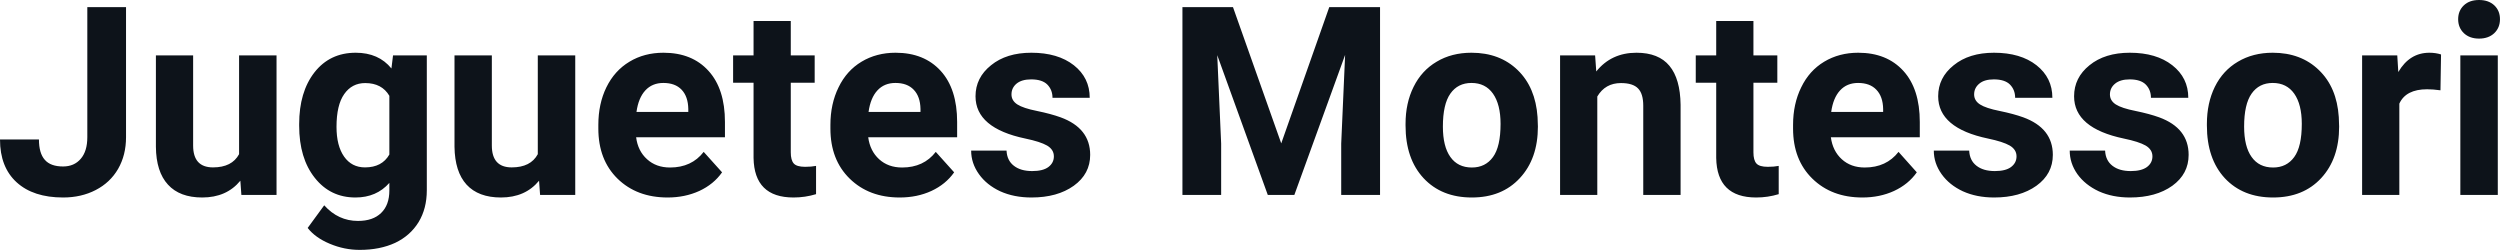 <?xml version="1.0" encoding="UTF-8" standalone="yes"?>
<svg xmlns="http://www.w3.org/2000/svg" width="100%" height="100%" viewBox="0 0 217.602 21.753" fill="#0D131A">
  <path d="M7.60 11.94L7.60 0.62L10.97 0.62L10.97 11.94Q10.97 13.50 10.28 14.70Q9.59 15.89 8.33 16.54Q7.08 17.19 5.49 17.19L5.49 17.19Q2.90 17.19 1.45 15.87Q0 14.55 0 12.14L0 12.14L3.39 12.14Q3.39 13.34 3.90 13.91Q4.40 14.49 5.49 14.49L5.49 14.49Q6.46 14.49 7.03 13.82Q7.60 13.16 7.60 11.94L7.60 11.94ZM21.01 16.97L20.92 15.73Q19.72 17.19 17.60 17.19L17.60 17.19Q15.64 17.19 14.62 16.07Q13.59 14.95 13.57 12.78L13.57 12.78L13.57 4.82L16.81 4.82L16.81 12.67Q16.81 14.57 18.54 14.57L18.54 14.57Q20.19 14.57 20.81 13.42L20.81 13.42L20.81 4.82L24.07 4.82L24.07 16.97L21.01 16.97ZM26.04 10.94L26.04 10.80Q26.04 8.01 27.37 6.30Q28.71 4.59 30.96 4.59L30.96 4.59Q32.96 4.59 34.07 5.96L34.07 5.96L34.21 4.82L37.15 4.82L37.15 16.56Q37.15 18.16 36.43 19.34Q35.70 20.52 34.39 21.14Q33.07 21.75 31.31 21.75L31.31 21.75Q29.97 21.75 28.71 21.22Q27.44 20.69 26.78 19.84L26.78 19.84L28.22 17.87Q29.44 19.23 31.16 19.23L31.16 19.23Q32.46 19.23 33.17 18.54Q33.89 17.85 33.89 16.58L33.89 16.58L33.89 15.92Q32.77 17.19 30.94 17.19L30.94 17.19Q28.75 17.19 27.40 15.48Q26.04 13.77 26.04 10.94L26.04 10.94ZM29.29 11.04L29.29 11.04Q29.29 12.69 29.95 13.63Q30.61 14.57 31.77 14.57L31.77 14.57Q33.25 14.57 33.89 13.45L33.89 13.45L33.89 8.34Q33.24 7.23 31.79 7.23L31.79 7.23Q30.63 7.23 29.96 8.19Q29.29 9.14 29.29 11.04ZM47.01 16.97L46.92 15.73Q45.72 17.19 43.60 17.19L43.60 17.19Q41.64 17.19 40.61 16.07Q39.59 14.95 39.56 12.78L39.56 12.78L39.56 4.82L42.81 4.82L42.81 12.67Q42.81 14.57 44.54 14.57L44.54 14.57Q46.19 14.57 46.81 13.42L46.81 13.42L46.81 4.82L50.07 4.82L50.07 16.97L47.01 16.97ZM58.11 17.19L58.11 17.19Q55.43 17.19 53.75 15.55Q52.08 13.91 52.08 11.19L52.08 11.19L52.08 10.87Q52.08 9.04 52.78 7.60Q53.49 6.15 54.79 5.37Q56.08 4.59 57.75 4.59L57.75 4.59Q60.24 4.59 61.67 6.17Q63.10 7.74 63.10 10.62L63.10 10.62L63.10 11.95L55.37 11.95Q55.52 13.14 56.32 13.86Q57.11 14.58 58.32 14.58L58.32 14.58Q60.20 14.58 61.25 13.22L61.25 13.22L62.85 15.00Q62.12 16.04 60.87 16.62Q59.62 17.19 58.11 17.19ZM57.74 7.22L57.74 7.22Q56.77 7.22 56.17 7.87Q55.57 8.52 55.40 9.74L55.40 9.74L59.91 9.74L59.91 9.48Q59.89 8.40 59.33 7.81Q58.77 7.22 57.74 7.22ZM65.59 1.83L68.83 1.83L68.83 4.82L70.91 4.82L70.91 7.20L68.83 7.20L68.83 13.26Q68.83 13.94 69.09 14.23Q69.35 14.52 70.08 14.52L70.08 14.52Q70.62 14.52 71.03 14.44L71.03 14.44L71.03 16.90Q70.08 17.19 69.07 17.19L69.07 17.19Q65.65 17.19 65.59 13.75L65.59 13.75L65.59 7.20L63.81 7.20L63.81 4.82L65.59 4.82L65.59 1.83ZM78.31 17.19L78.31 17.19Q75.64 17.19 73.96 15.55Q72.28 13.91 72.28 11.19L72.28 11.19L72.28 10.87Q72.28 9.04 72.99 7.60Q73.69 6.15 74.99 5.37Q76.29 4.59 77.95 4.59L77.95 4.59Q80.44 4.59 81.88 6.17Q83.31 7.74 83.31 10.62L83.31 10.62L83.31 11.95L75.57 11.95Q75.73 13.14 76.52 13.86Q77.31 14.58 78.52 14.58L78.52 14.58Q80.40 14.58 81.45 13.22L81.45 13.22L83.05 15.00Q82.32 16.04 81.07 16.62Q79.83 17.19 78.31 17.19ZM77.94 7.22L77.94 7.22Q76.97 7.22 76.37 7.87Q75.77 8.52 75.60 9.74L75.60 9.74L80.12 9.74L80.12 9.48Q80.10 8.40 79.53 7.81Q78.97 7.22 77.94 7.22ZM91.73 13.61L91.73 13.61Q91.73 13.02 91.14 12.67Q90.55 12.33 89.25 12.06L89.25 12.06Q84.91 11.15 84.91 8.38L84.91 8.38Q84.91 6.76 86.26 5.68Q87.60 4.59 89.77 4.59L89.77 4.59Q92.08 4.59 93.47 5.68Q94.85 6.77 94.85 8.51L94.85 8.51L91.61 8.51Q91.61 7.82 91.16 7.36Q90.71 6.91 89.75 6.91L89.75 6.91Q88.93 6.91 88.48 7.28Q88.04 7.65 88.04 8.22L88.04 8.22Q88.04 8.76 88.55 9.09Q89.06 9.42 90.27 9.66Q91.48 9.91 92.31 10.21L92.31 10.21Q94.89 11.15 94.89 13.48L94.89 13.48Q94.89 15.14 93.46 16.17Q92.03 17.19 89.78 17.19L89.78 17.19Q88.25 17.19 87.06 16.65Q85.88 16.10 85.21 15.16Q84.53 14.21 84.53 13.11L84.53 13.11L87.61 13.11Q87.65 13.97 88.25 14.43Q88.84 14.89 89.84 14.89L89.84 14.89Q90.78 14.89 91.25 14.54Q91.73 14.18 91.73 13.61ZM102.92 0.62L107.32 0.62L111.52 12.48L115.70 0.62L120.12 0.62L120.12 16.97L116.74 16.97L116.74 12.50L117.08 4.78L112.66 16.97L110.35 16.97L105.95 4.80L106.29 12.50L106.29 16.97L102.92 16.97L102.92 0.62ZM122.34 10.93L122.34 10.78Q122.34 8.97 123.04 7.56Q123.74 6.14 125.05 5.37Q126.35 4.59 128.08 4.59L128.08 4.59Q130.54 4.59 132.10 6.10Q133.65 7.60 133.83 10.19L133.83 10.19L133.86 11.02Q133.86 13.81 132.29 15.50Q130.73 17.19 128.11 17.19Q125.48 17.19 123.91 15.51Q122.34 13.82 122.34 10.93L122.34 10.93ZM125.59 11.02L125.59 11.02Q125.59 12.75 126.24 13.66Q126.89 14.58 128.11 14.58L128.11 14.58Q129.29 14.58 129.95 13.67Q130.61 12.77 130.61 10.78L130.61 10.78Q130.61 9.09 129.95 8.15Q129.29 7.22 128.08 7.22L128.08 7.22Q126.89 7.22 126.24 8.15Q125.59 9.07 125.59 11.02ZM135.79 4.82L138.84 4.82L138.94 6.22Q140.25 4.59 142.44 4.59L142.44 4.59Q144.37 4.59 145.31 5.73Q146.25 6.86 146.28 9.12L146.28 9.12L146.28 16.97L143.03 16.97L143.03 9.20Q143.03 8.16 142.58 7.70Q142.13 7.23 141.09 7.23L141.09 7.23Q139.72 7.23 139.03 8.40L139.03 8.40L139.03 16.97L135.79 16.97L135.79 4.82ZM149.38 1.83L152.62 1.83L152.62 4.82L154.70 4.82L154.70 7.20L152.62 7.20L152.62 13.26Q152.62 13.94 152.88 14.23Q153.14 14.52 153.87 14.52L153.87 14.52Q154.41 14.52 154.82 14.44L154.82 14.44L154.82 16.90Q153.87 17.19 152.86 17.19L152.86 17.19Q149.44 17.19 149.38 13.75L149.38 13.75L149.38 7.20L147.60 7.20L147.60 4.82L149.38 4.82L149.38 1.83ZM162.10 17.19L162.10 17.19Q159.43 17.19 157.75 15.55Q156.07 13.91 156.07 11.19L156.07 11.19L156.07 10.87Q156.07 9.04 156.78 7.60Q157.48 6.15 158.78 5.37Q160.08 4.59 161.74 4.59L161.74 4.59Q164.23 4.59 165.67 6.17Q167.10 7.74 167.10 10.62L167.10 10.62L167.10 11.95L159.36 11.95Q159.52 13.14 160.31 13.86Q161.10 14.58 162.31 14.58L162.31 14.58Q164.19 14.58 165.25 13.22L165.25 13.22L166.84 15.00Q166.11 16.04 164.86 16.62Q163.62 17.19 162.10 17.19ZM161.73 7.22L161.73 7.22Q160.76 7.22 160.16 7.87Q159.56 8.52 159.39 9.74L159.39 9.74L163.91 9.74L163.91 9.48Q163.89 8.40 163.32 7.81Q162.76 7.22 161.73 7.22ZM175.52 13.61L175.52 13.61Q175.52 13.02 174.93 12.67Q174.34 12.33 173.04 12.06L173.04 12.06Q168.70 11.15 168.70 8.38L168.70 8.38Q168.70 6.76 170.05 5.68Q171.39 4.59 173.56 4.59L173.56 4.59Q175.87 4.59 177.26 5.68Q178.64 6.77 178.64 8.51L178.64 8.51L175.40 8.51Q175.40 7.82 174.95 7.36Q174.50 6.91 173.54 6.91L173.54 6.91Q172.72 6.91 172.28 7.28Q171.83 7.65 171.83 8.22L171.83 8.22Q171.83 8.76 172.34 9.09Q172.85 9.42 174.06 9.66Q175.27 9.91 176.10 10.21L176.10 10.21Q178.68 11.15 178.68 13.48L178.68 13.48Q178.68 15.14 177.25 16.17Q175.82 17.19 173.57 17.19L173.57 17.19Q172.04 17.19 170.85 16.65Q169.67 16.10 169.00 15.16Q168.32 14.21 168.32 13.11L168.32 13.11L171.40 13.11Q171.44 13.97 172.04 14.43Q172.63 14.89 173.63 14.89L173.63 14.89Q174.57 14.89 175.04 14.54Q175.52 14.18 175.52 13.61ZM187.35 13.61L187.35 13.61Q187.35 13.02 186.76 12.67Q186.17 12.33 184.86 12.06L184.86 12.06Q180.53 11.15 180.53 8.38L180.53 8.38Q180.53 6.76 181.87 5.68Q183.21 4.59 185.38 4.59L185.38 4.59Q187.69 4.59 189.08 5.68Q190.47 6.77 190.47 8.51L190.47 8.51L187.22 8.51Q187.22 7.82 186.77 7.36Q186.32 6.91 185.37 6.91L185.37 6.91Q184.55 6.91 184.10 7.28Q183.65 7.65 183.65 8.22L183.65 8.22Q183.65 8.76 184.16 9.09Q184.67 9.42 185.89 9.66Q187.10 9.91 187.93 10.21L187.93 10.21Q190.50 11.15 190.50 13.48L190.50 13.48Q190.50 15.14 189.08 16.17Q187.65 17.19 185.39 17.19L185.39 17.19Q183.87 17.19 182.68 16.65Q181.50 16.10 180.82 15.16Q180.15 14.21 180.15 13.11L180.15 13.11L183.23 13.11Q183.27 13.97 183.87 14.43Q184.46 14.89 185.46 14.89L185.46 14.89Q186.39 14.89 186.87 14.54Q187.35 14.18 187.35 13.61ZM192.09 10.93L192.09 10.78Q192.09 8.97 192.78 7.56Q193.48 6.14 194.79 5.37Q196.10 4.59 197.82 4.59L197.82 4.59Q200.28 4.59 201.84 6.10Q203.40 7.60 203.57 10.19L203.57 10.19L203.60 11.02Q203.60 13.81 202.04 15.50Q200.48 17.19 197.85 17.19Q195.22 17.19 193.65 15.51Q192.09 13.82 192.09 10.93L192.09 10.93ZM195.33 11.02L195.33 11.02Q195.33 12.75 195.98 13.66Q196.63 14.58 197.85 14.58L197.85 14.58Q199.03 14.58 199.69 13.67Q200.35 12.77 200.35 10.78L200.35 10.78Q200.35 9.09 199.69 8.15Q199.03 7.22 197.82 7.22L197.82 7.22Q196.63 7.22 195.98 8.15Q195.33 9.07 195.33 11.02ZM212.47 4.74L212.42 7.86Q211.76 7.77 211.26 7.77L211.26 7.77Q209.41 7.77 208.84 9.02L208.84 9.02L208.84 16.97L205.60 16.97L205.60 4.82L208.66 4.82L208.75 6.27Q209.73 4.59 211.46 4.59L211.46 4.59Q212.00 4.59 212.47 4.74L212.47 4.74ZM217.41 4.82L217.41 16.97L214.15 16.97L214.15 4.82L217.41 4.82ZM213.96 1.67L213.96 1.67Q213.96 0.94 214.45 0.47Q214.94 0 215.78 0L215.78 0Q216.61 0 217.11 0.47Q217.60 0.94 217.60 1.67L217.60 1.67Q217.60 2.41 217.10 2.89Q216.60 3.36 215.78 3.36Q214.96 3.36 214.46 2.89Q213.96 2.41 213.96 1.67Z" preserveAspectRatio="none"/>
</svg>
